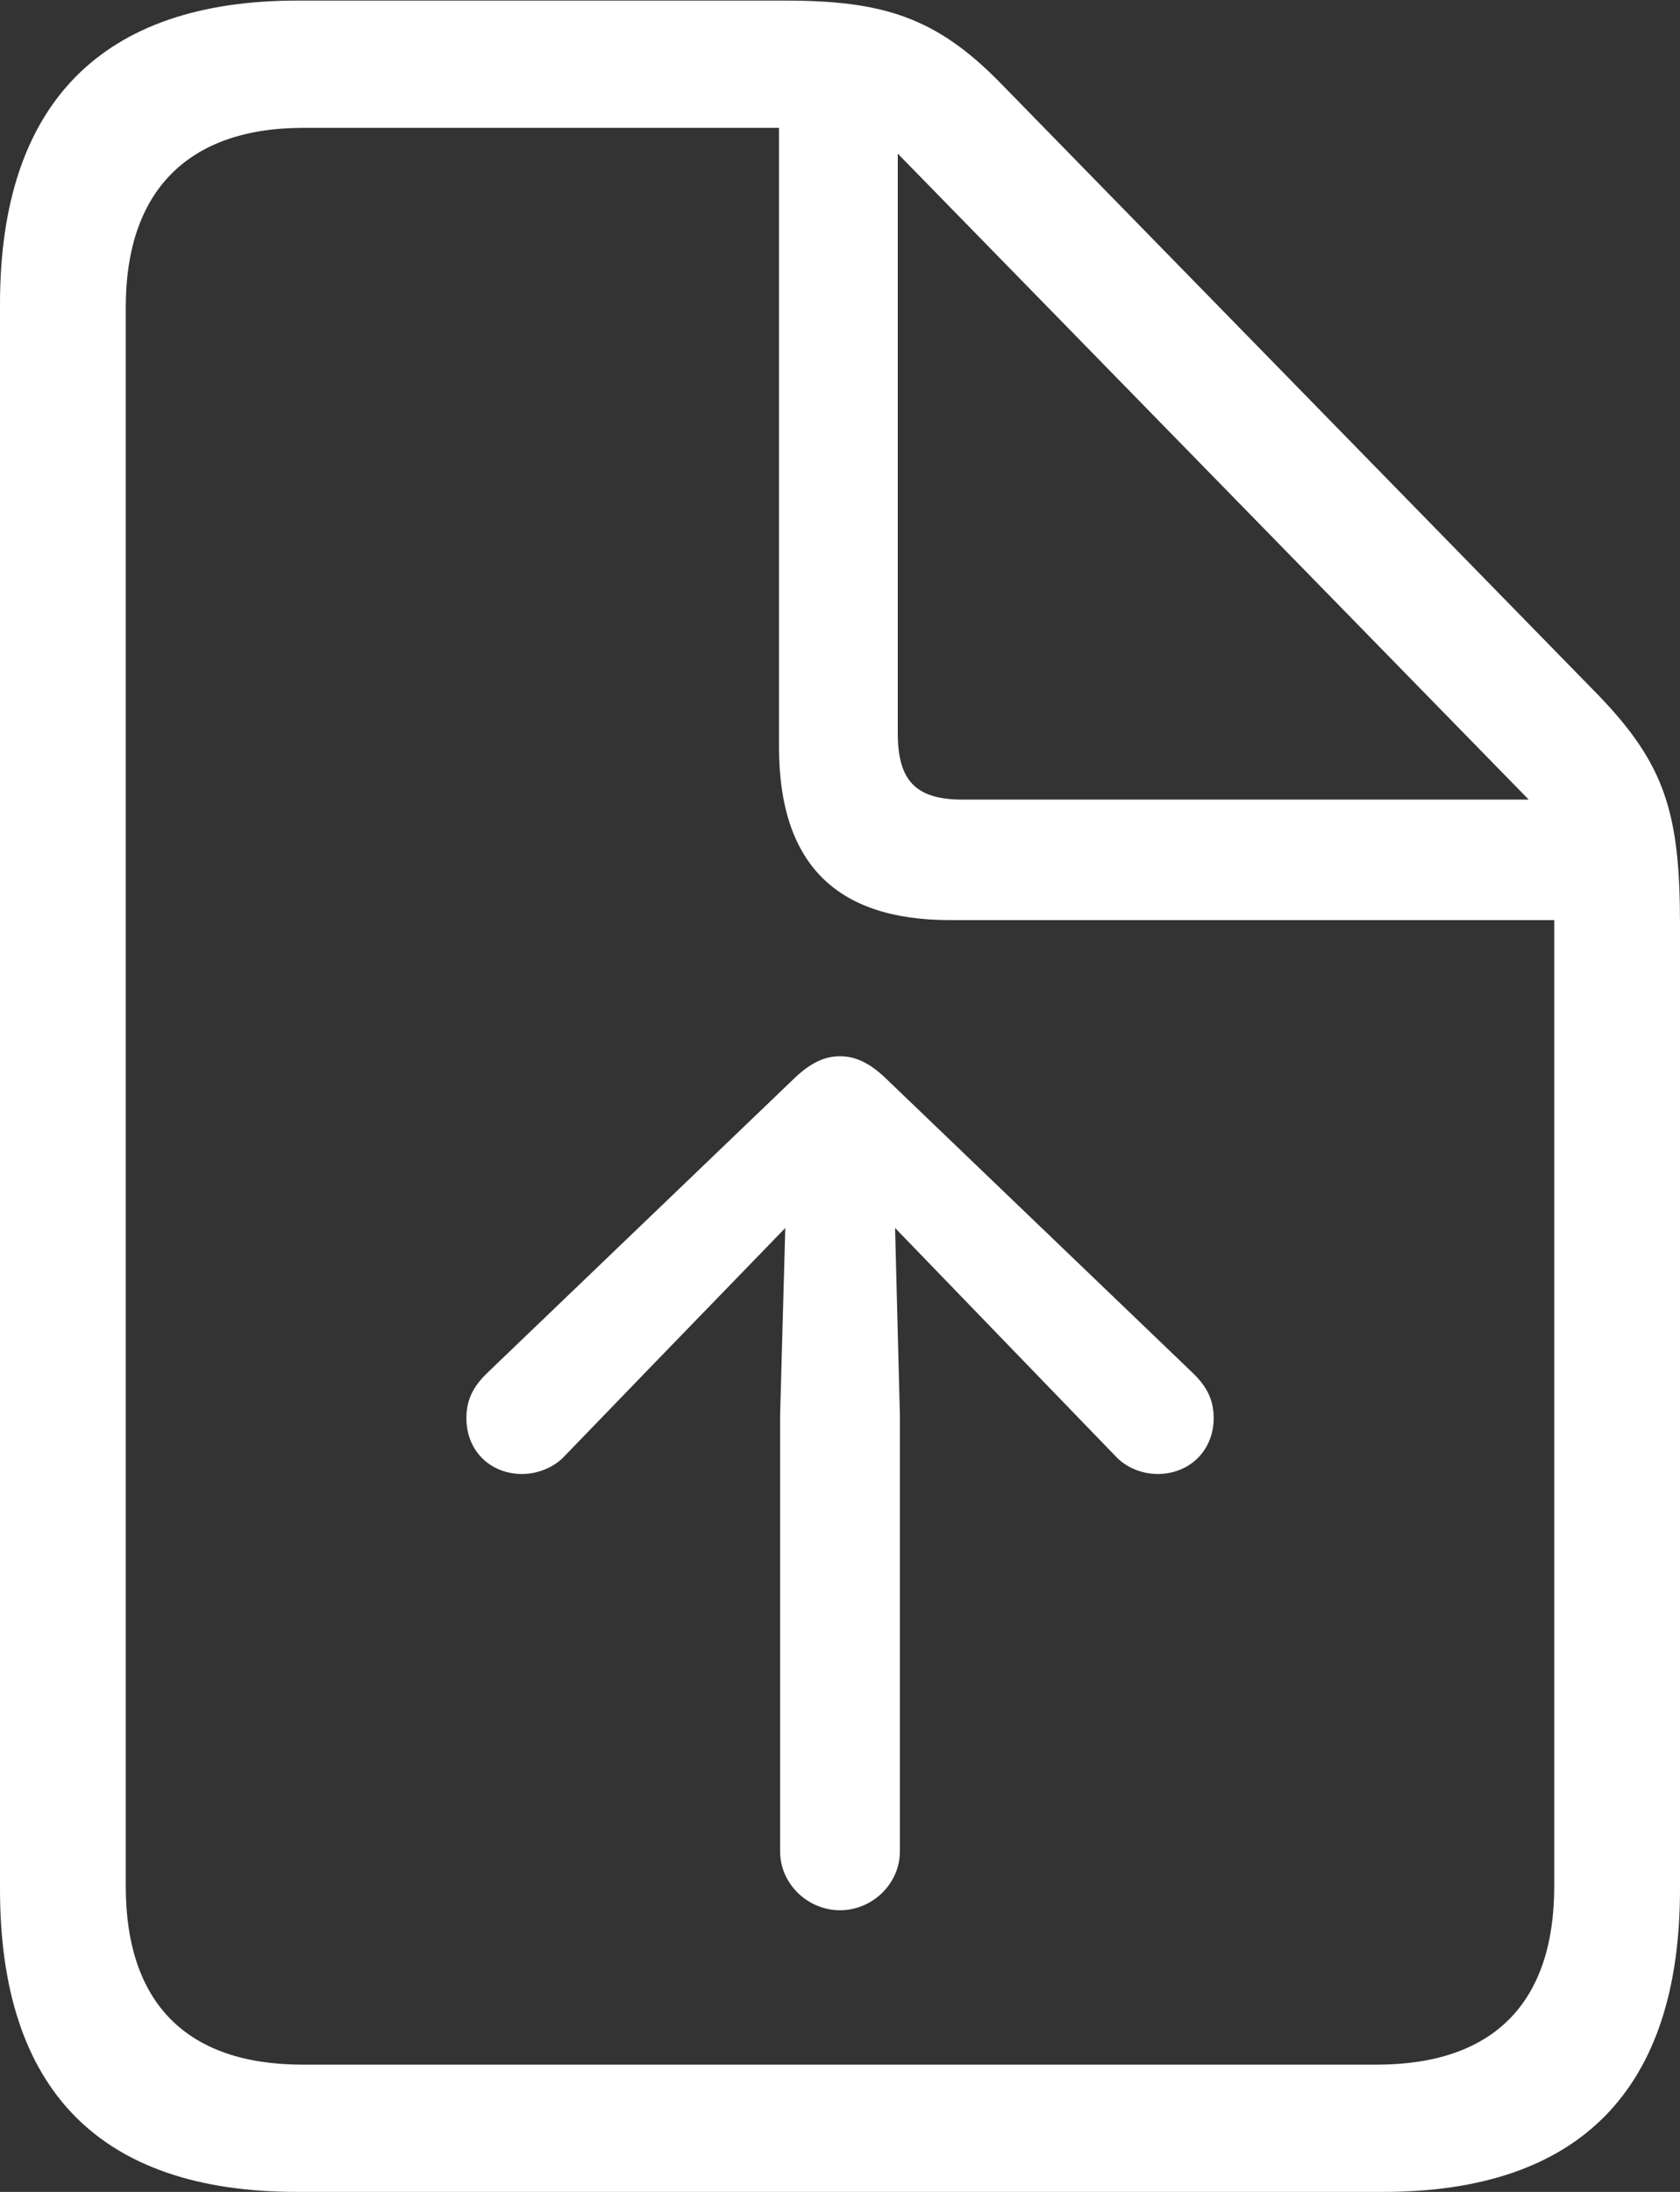 <svg width="23" height="30" viewBox="0 0 23 30" fill="none" xmlns="http://www.w3.org/2000/svg">
<rect x="0" y="0" width="23" height="30" fill="#333333" stroke="none"/>
<g clip-path="url(#clip0_4940_88697)">
<path d="M4.066 30H18.934C21.632 30 23 28.597 23 25.857V12.656C23 11.133 22.8 10.463 21.873 9.505L13.708 1.148C12.815 0.23 12.085 0.008 10.738 0.008H4.066C1.391 0.008 0 1.421 0 4.16V25.857C0 28.606 1.368 30 4.066 30ZM4.142 28.258C2.546 28.258 1.722 27.405 1.722 25.819V4.198C1.722 2.644 2.546 1.75 4.152 1.75H10.665V10.223C10.665 11.834 11.46 12.593 13.004 12.593H21.278V25.819C21.278 27.405 20.454 28.258 18.848 28.258H4.142ZM13.181 10.944C12.539 10.944 12.291 10.688 12.291 10.034V2.103L20.929 10.944H13.181Z" fill="white"/>
<path d="M12.32 25.339V19.371L12.254 16.807L14.057 18.673L15.266 19.924C15.409 20.083 15.631 20.174 15.849 20.174C16.285 20.174 16.616 19.853 16.616 19.408C16.616 19.115 16.482 18.932 16.294 18.757L12.107 14.74C11.888 14.538 11.704 14.457 11.5 14.457C11.296 14.457 11.112 14.538 10.894 14.74L6.706 18.757C6.518 18.932 6.385 19.115 6.385 19.408C6.385 19.853 6.706 20.174 7.151 20.174C7.359 20.174 7.591 20.083 7.734 19.924L8.943 18.673L10.751 16.807L10.68 19.371V25.339C10.68 25.785 11.059 26.145 11.5 26.145C11.941 26.145 12.32 25.785 12.32 25.339Z" fill="white"/>
</g>
<defs>
<clipPath id="clip0_4940_88697">
<rect width="23" height="30" fill="white"/>
</clipPath>
</defs>
</svg>
